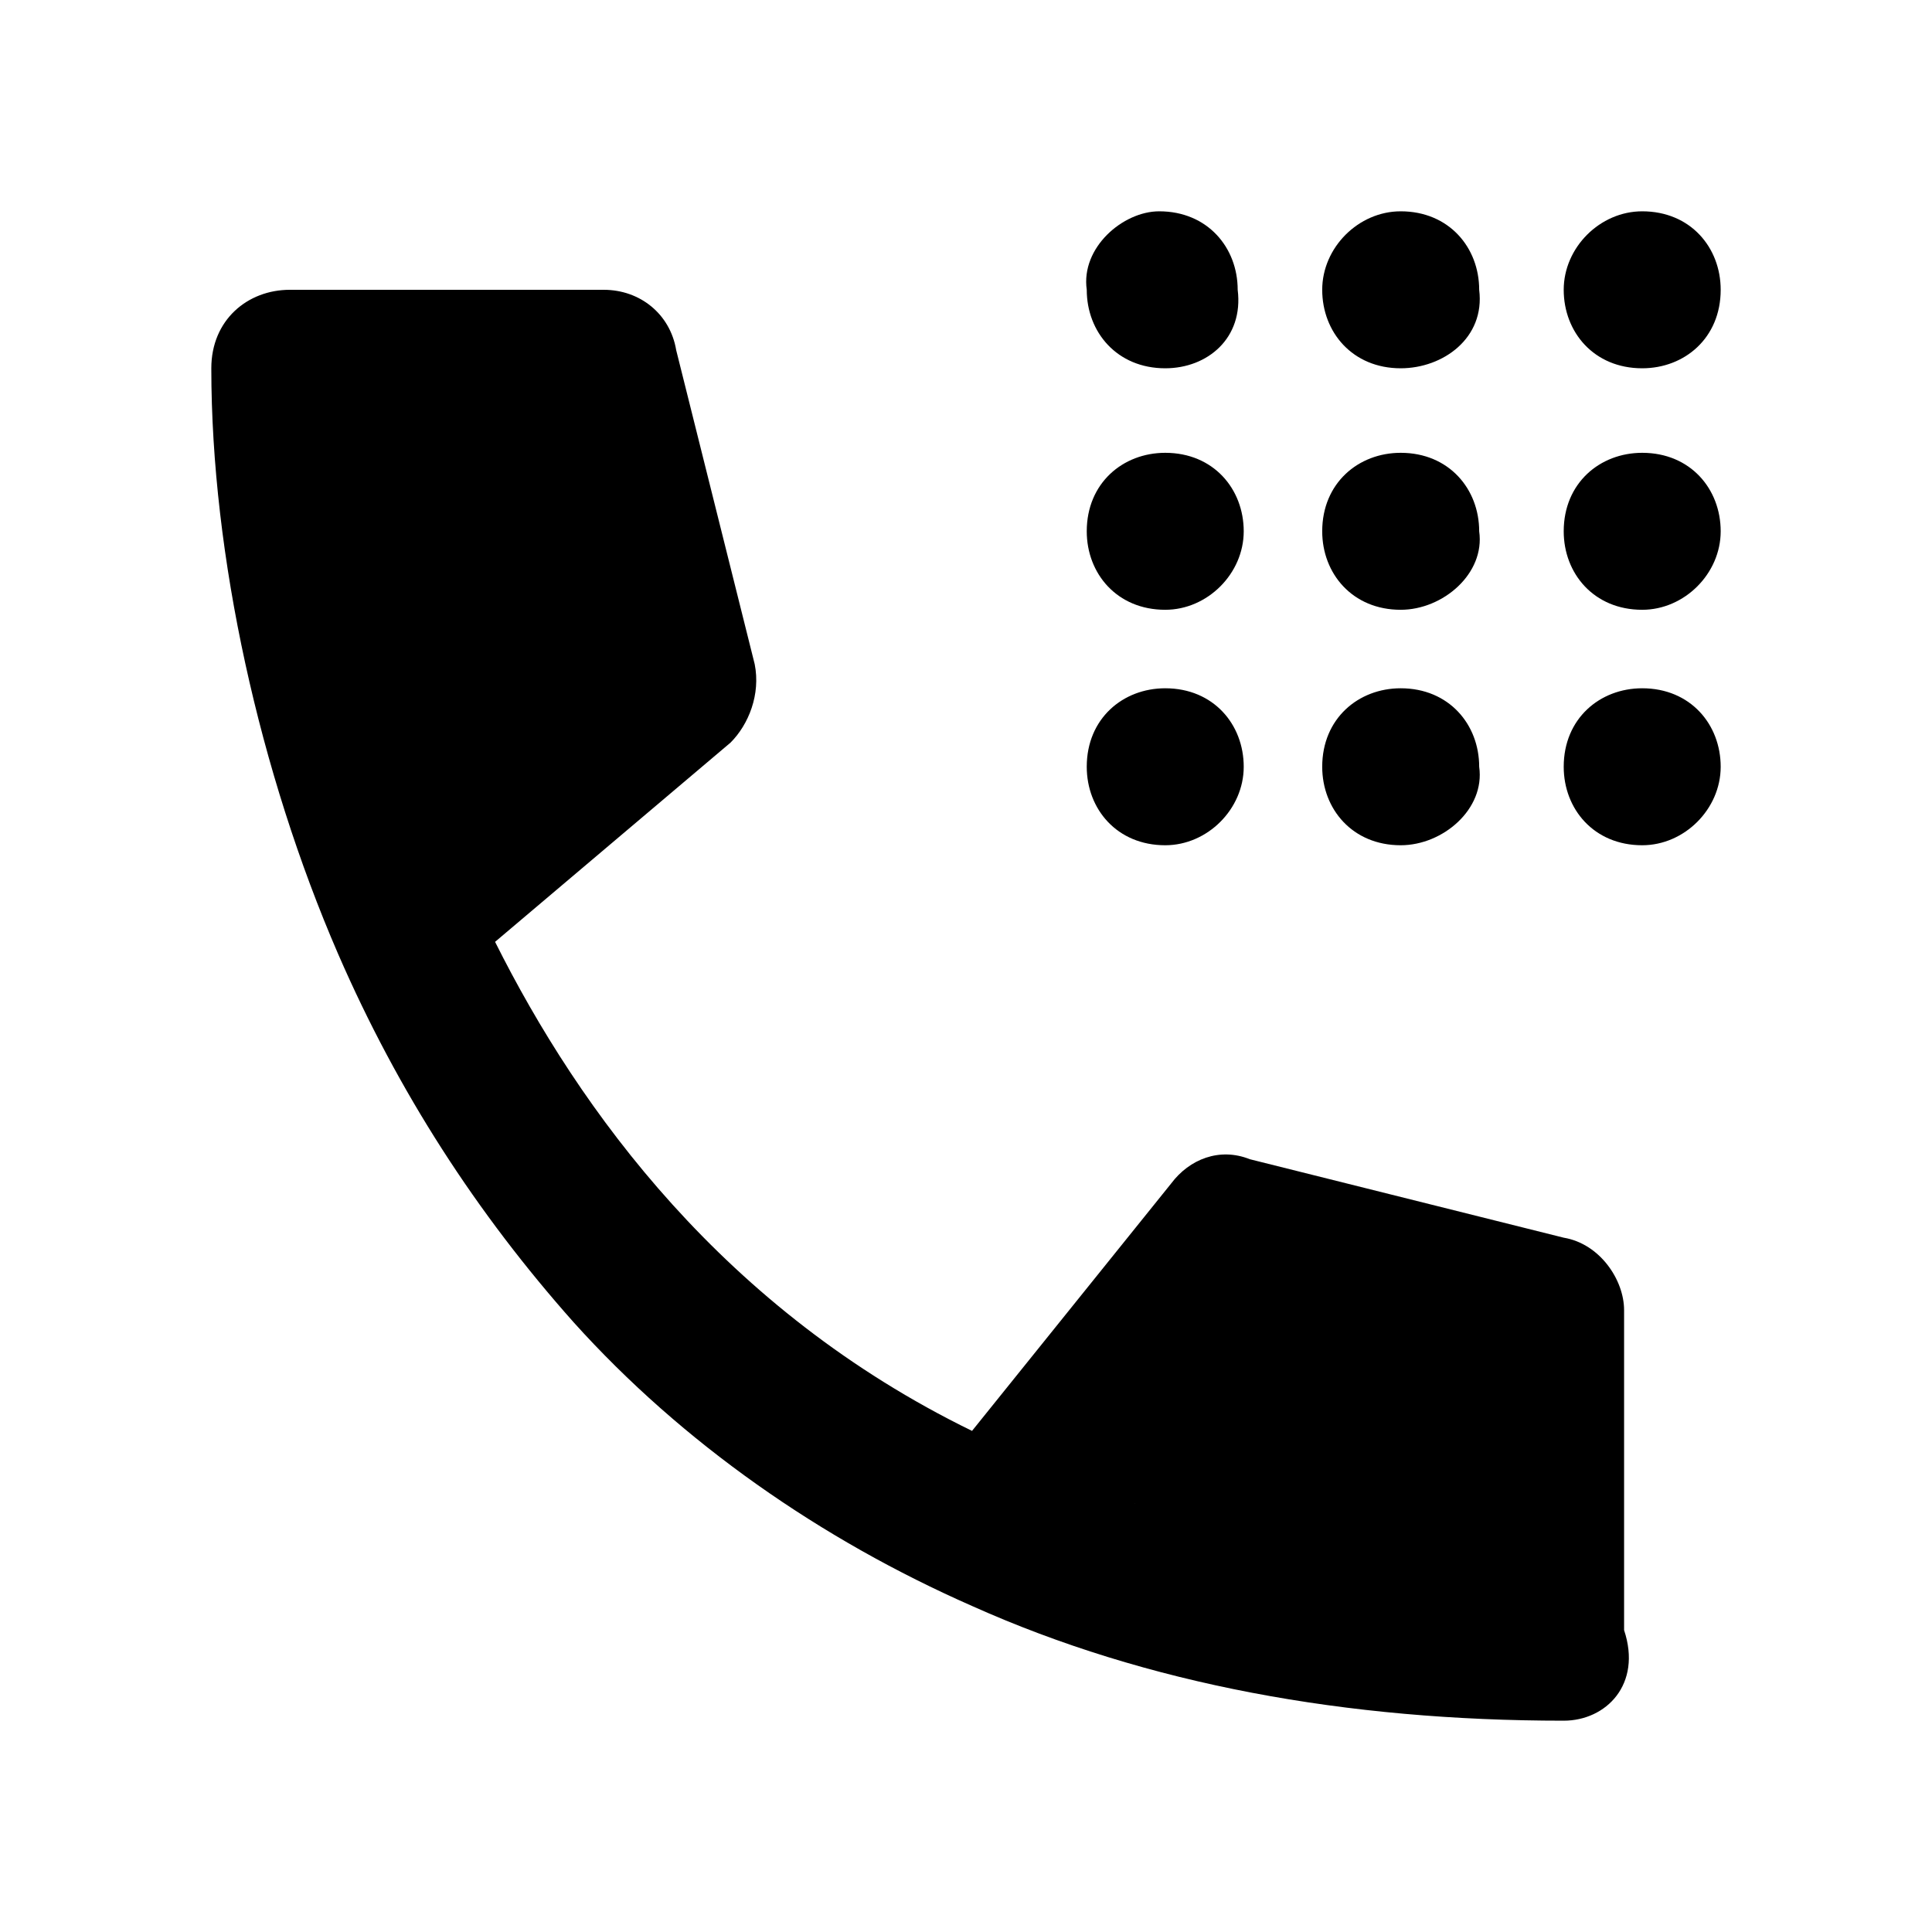 <?xml version="1.0" encoding="utf-8"?>
<!-- Generator: Adobe Illustrator 27.0.0, SVG Export Plug-In . SVG Version: 6.00 Build 0)  -->
<svg version="1.1" id="Layer_1" xmlns="http://www.w3.org/2000/svg" xmlns:xlink="http://www.w3.org/1999/xlink" x="0px" y="0px"
	 viewBox="0 0 32 32" style="enable-background:new 0 0 32 32;" xml:space="preserve">
<g>
	<path d="M25.9,28.5c-3.6,0-6.9-0.6-9.8-1.9l0,0c-2.5-1.1-4.8-2.7-6.6-4.7c-1.6-1.8-2.9-3.8-3.9-6.1l0,0c-1.3-3-2.1-6.6-2.1-9.7
		c0-0.8,0.6-1.3,1.3-1.3h5.2c0.6,0,1.1,0.4,1.2,1l1.3,5.2c0.1,0.5-0.1,1-0.4,1.3l-3.9,3.3c1.4,2.8,3.8,6.1,7.9,8.1l3.3-4.1
		c0.3-0.4,0.8-0.6,1.3-0.4l5.2,1.3c0.6,0.1,1,0.7,1,1.2v5.3C27.2,27.9,26.6,28.5,25.9,28.5z M18.8,24.9c1.8,0.6,3.7,0.9,5.7,1V23
		l-3.4-0.9L18.8,24.9z M6.2,7.4c0.1,1.9,0.6,3.8,1.2,5.7l2.6-2.2L9.1,7.4C9.1,7.4,6.2,7.4,6.2,7.4z M27.2,14L27.2,14
		c-0.8,0-1.3-0.6-1.3-1.3c0-0.8,0.6-1.3,1.3-1.3l0,0c0.8,0,1.3,0.6,1.3,1.3C28.5,13.4,27.9,14,27.2,14z M23.2,14L23.2,14
		c-0.8,0-1.3-0.6-1.3-1.3c0-0.8,0.6-1.3,1.3-1.3l0,0c0.8,0,1.3,0.6,1.3,1.3C24.6,13.4,23.9,14,23.2,14z M19.3,14L19.3,14
		c-0.8,0-1.3-0.6-1.3-1.3c0-0.8,0.6-1.3,1.3-1.3l0,0c0.8,0,1.3,0.6,1.3,1.3C20.6,13.4,20,14,19.3,14z M27.2,10.1L27.2,10.1
		c-0.8,0-1.3-0.6-1.3-1.3c0-0.8,0.6-1.3,1.3-1.3l0,0c0.8,0,1.3,0.6,1.3,1.3C28.5,9.5,27.9,10.1,27.2,10.1z M23.2,10.1L23.2,10.1
		c-0.8,0-1.3-0.6-1.3-1.3c0-0.8,0.6-1.3,1.3-1.3l0,0c0.8,0,1.3,0.6,1.3,1.3C24.6,9.5,23.9,10.1,23.2,10.1z M19.3,10.1L19.3,10.1
		c-0.8,0-1.3-0.6-1.3-1.3c0-0.8,0.6-1.3,1.3-1.3l0,0c0.8,0,1.3,0.6,1.3,1.3C20.6,9.5,20,10.1,19.3,10.1z M27.2,6.1L27.2,6.1
		c-0.8,0-1.3-0.6-1.3-1.3c0-0.7,0.6-1.3,1.3-1.3l0,0c0.8,0,1.3,0.6,1.3,1.3C28.5,5.6,27.9,6.1,27.2,6.1z M23.2,6.1L23.2,6.1
		c-0.8,0-1.3-0.6-1.3-1.3c0-0.7,0.6-1.3,1.3-1.3l0,0c0.8,0,1.3,0.6,1.3,1.3C24.6,5.6,23.9,6.1,23.2,6.1z M19.3,6.1L19.3,6.1
		c-0.8,0-1.3-0.6-1.3-1.3c-0.1-0.7,0.6-1.3,1.2-1.3l0,0c0.8,0,1.3,0.6,1.3,1.3C20.6,5.6,20,6.1,19.3,6.1z"/>
	<rect x="5.6" y="6.5" width="4.7" height="6.9"/>
	<rect x="18.8" y="21.4" width="6.6" height="5.4"/>
</g>
</svg>
